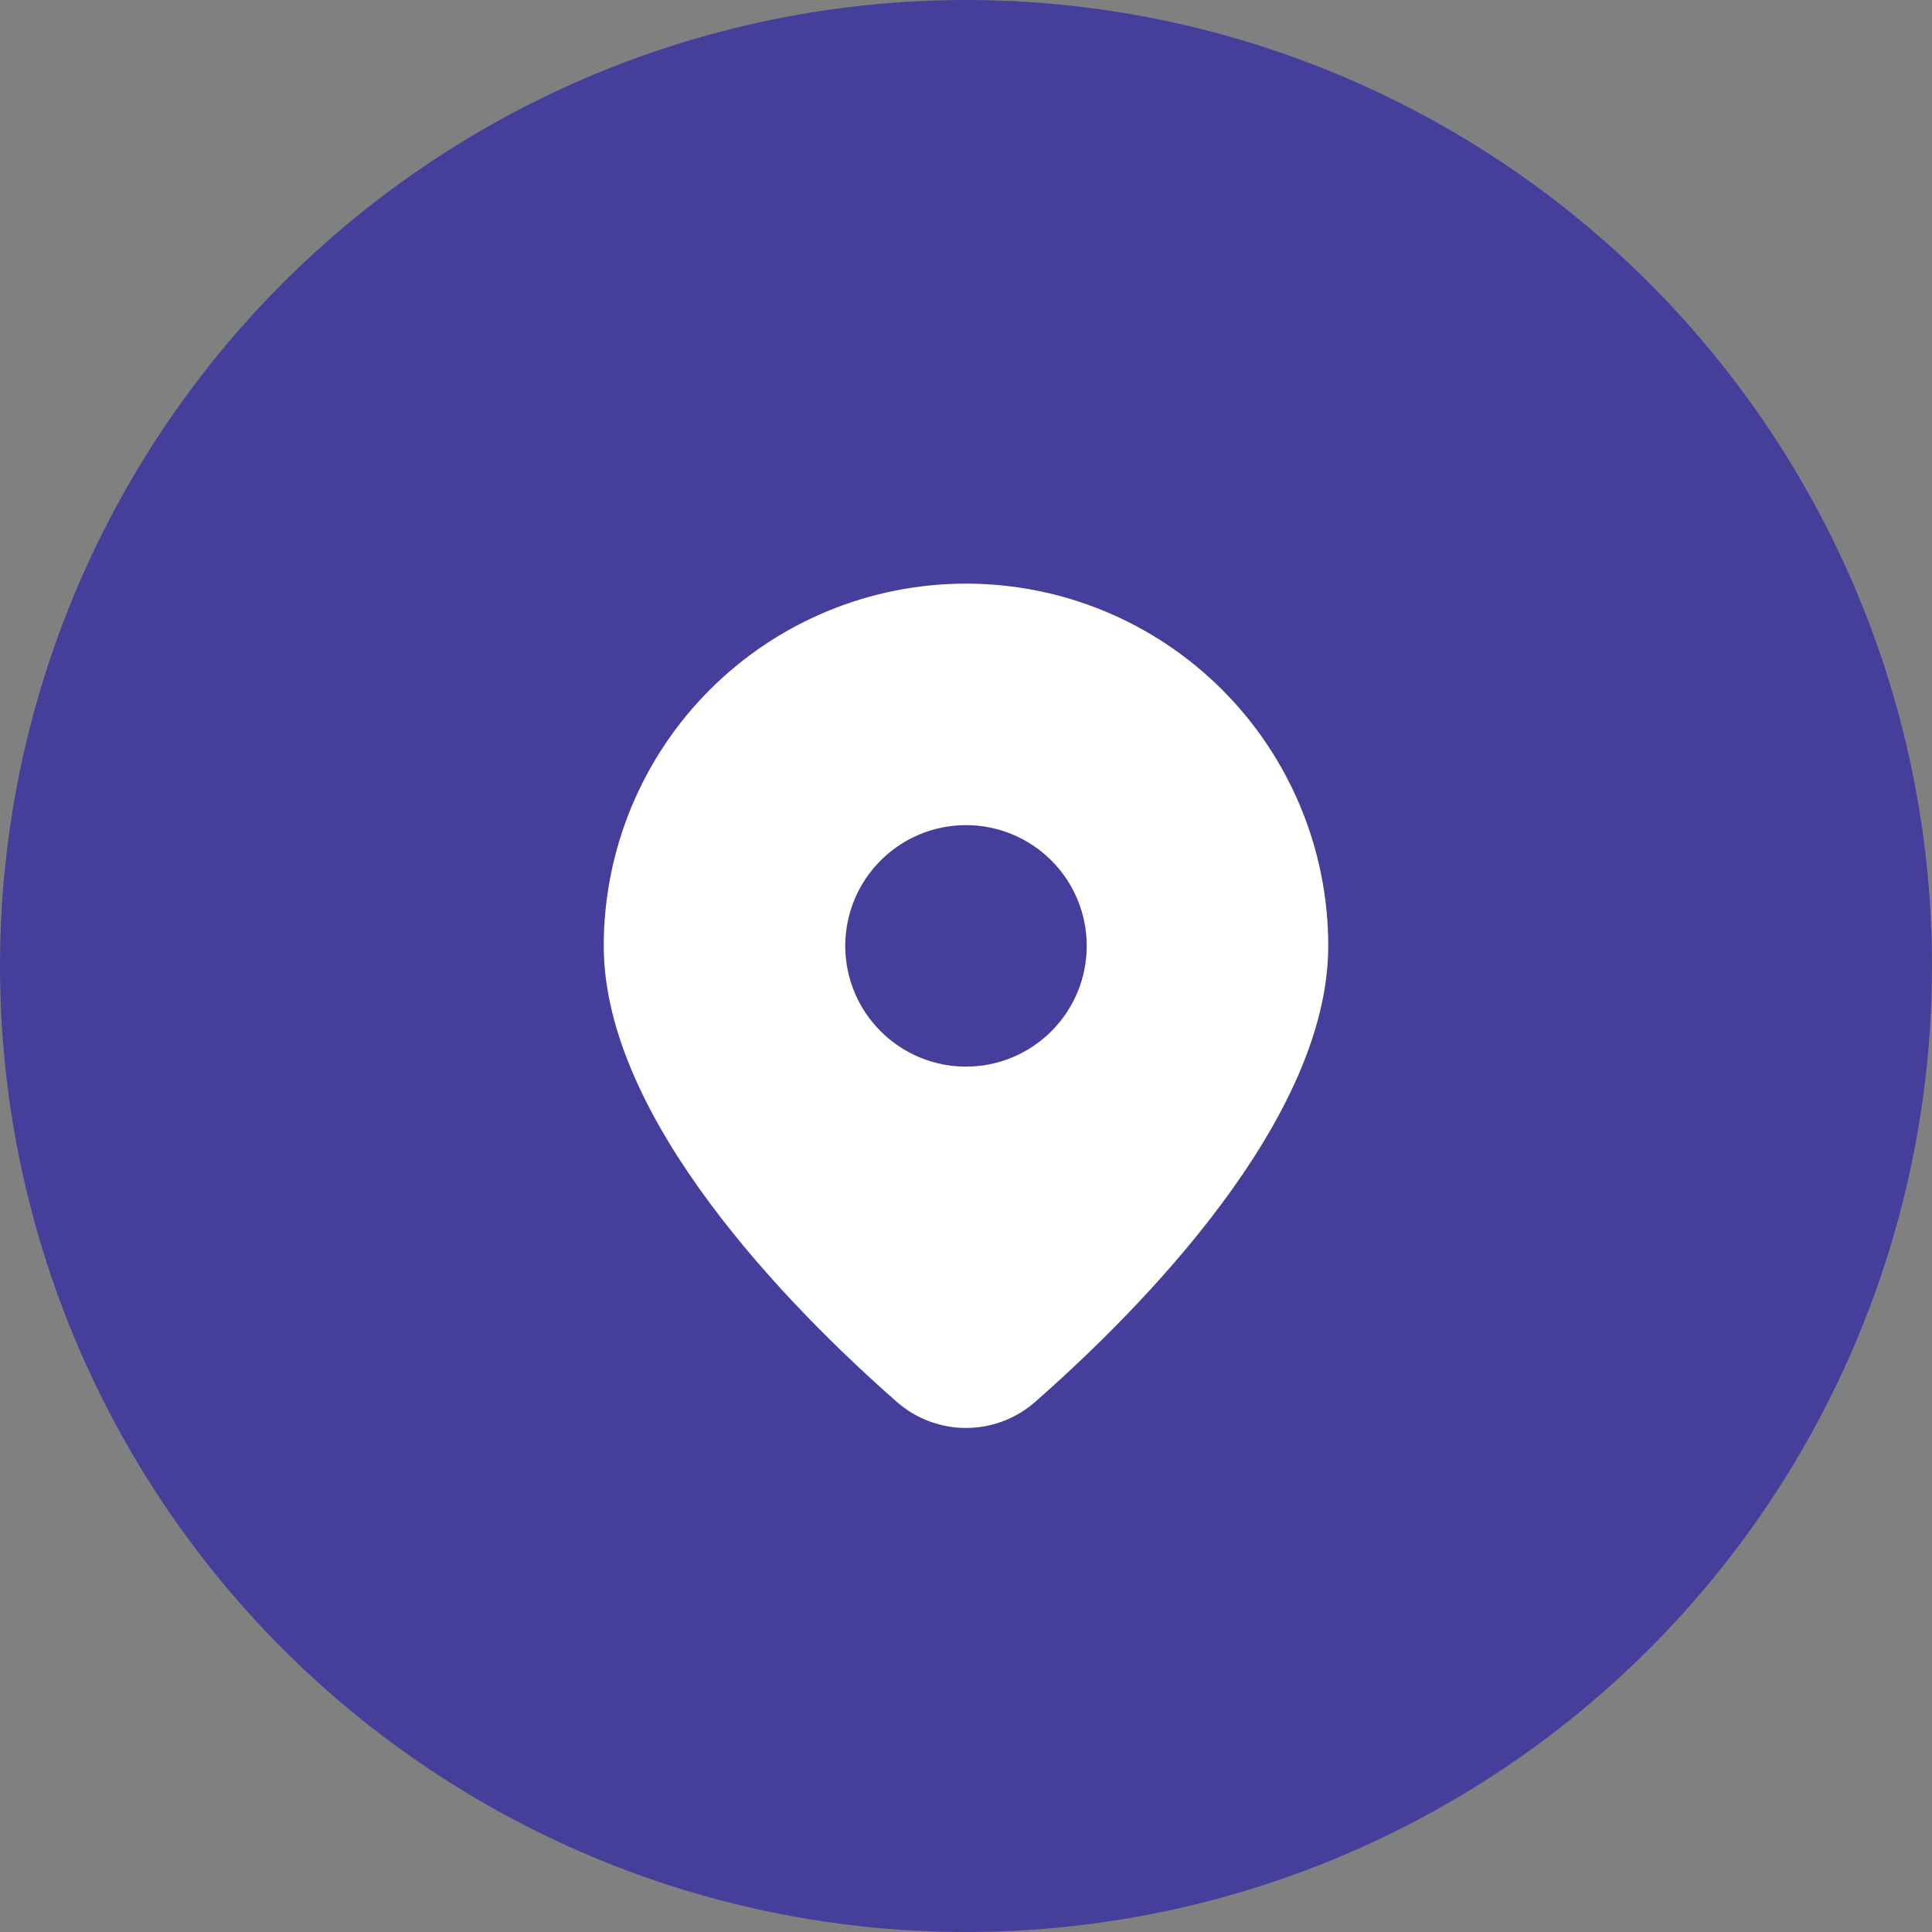 <svg width="48" height="48" viewBox="0 0 48 48" fill="none" xmlns="http://www.w3.org/2000/svg">
<rect x="0" y="0" width="48" height="48" fill="#808080" stroke="none"/>
<circle cx="24" cy="24" r="24" fill="#453F9B"/>
<path d="M25.734 34.816C28.349 32.515 33 27.814 33 23.5C33 21.113 32.052 18.824 30.364 17.136C28.676 15.448 26.387 14.5 24 14.5C21.613 14.5 19.324 15.448 17.636 17.136C15.948 18.824 15 21.113 15 23.5C15 27.814 19.65 32.515 22.266 34.816C22.743 35.242 23.36 35.477 24 35.477C24.64 35.477 25.257 35.242 25.734 34.816ZM21 23.5C21 22.704 21.316 21.941 21.879 21.379C22.441 20.816 23.204 20.5 24 20.5C24.796 20.5 25.559 20.816 26.121 21.379C26.684 21.941 27 22.704 27 23.5C27 24.296 26.684 25.059 26.121 25.621C25.559 26.184 24.796 26.5 24 26.5C23.204 26.5 22.441 26.184 21.879 25.621C21.316 25.059 21 24.296 21 23.5Z" fill="white"/>
</svg>